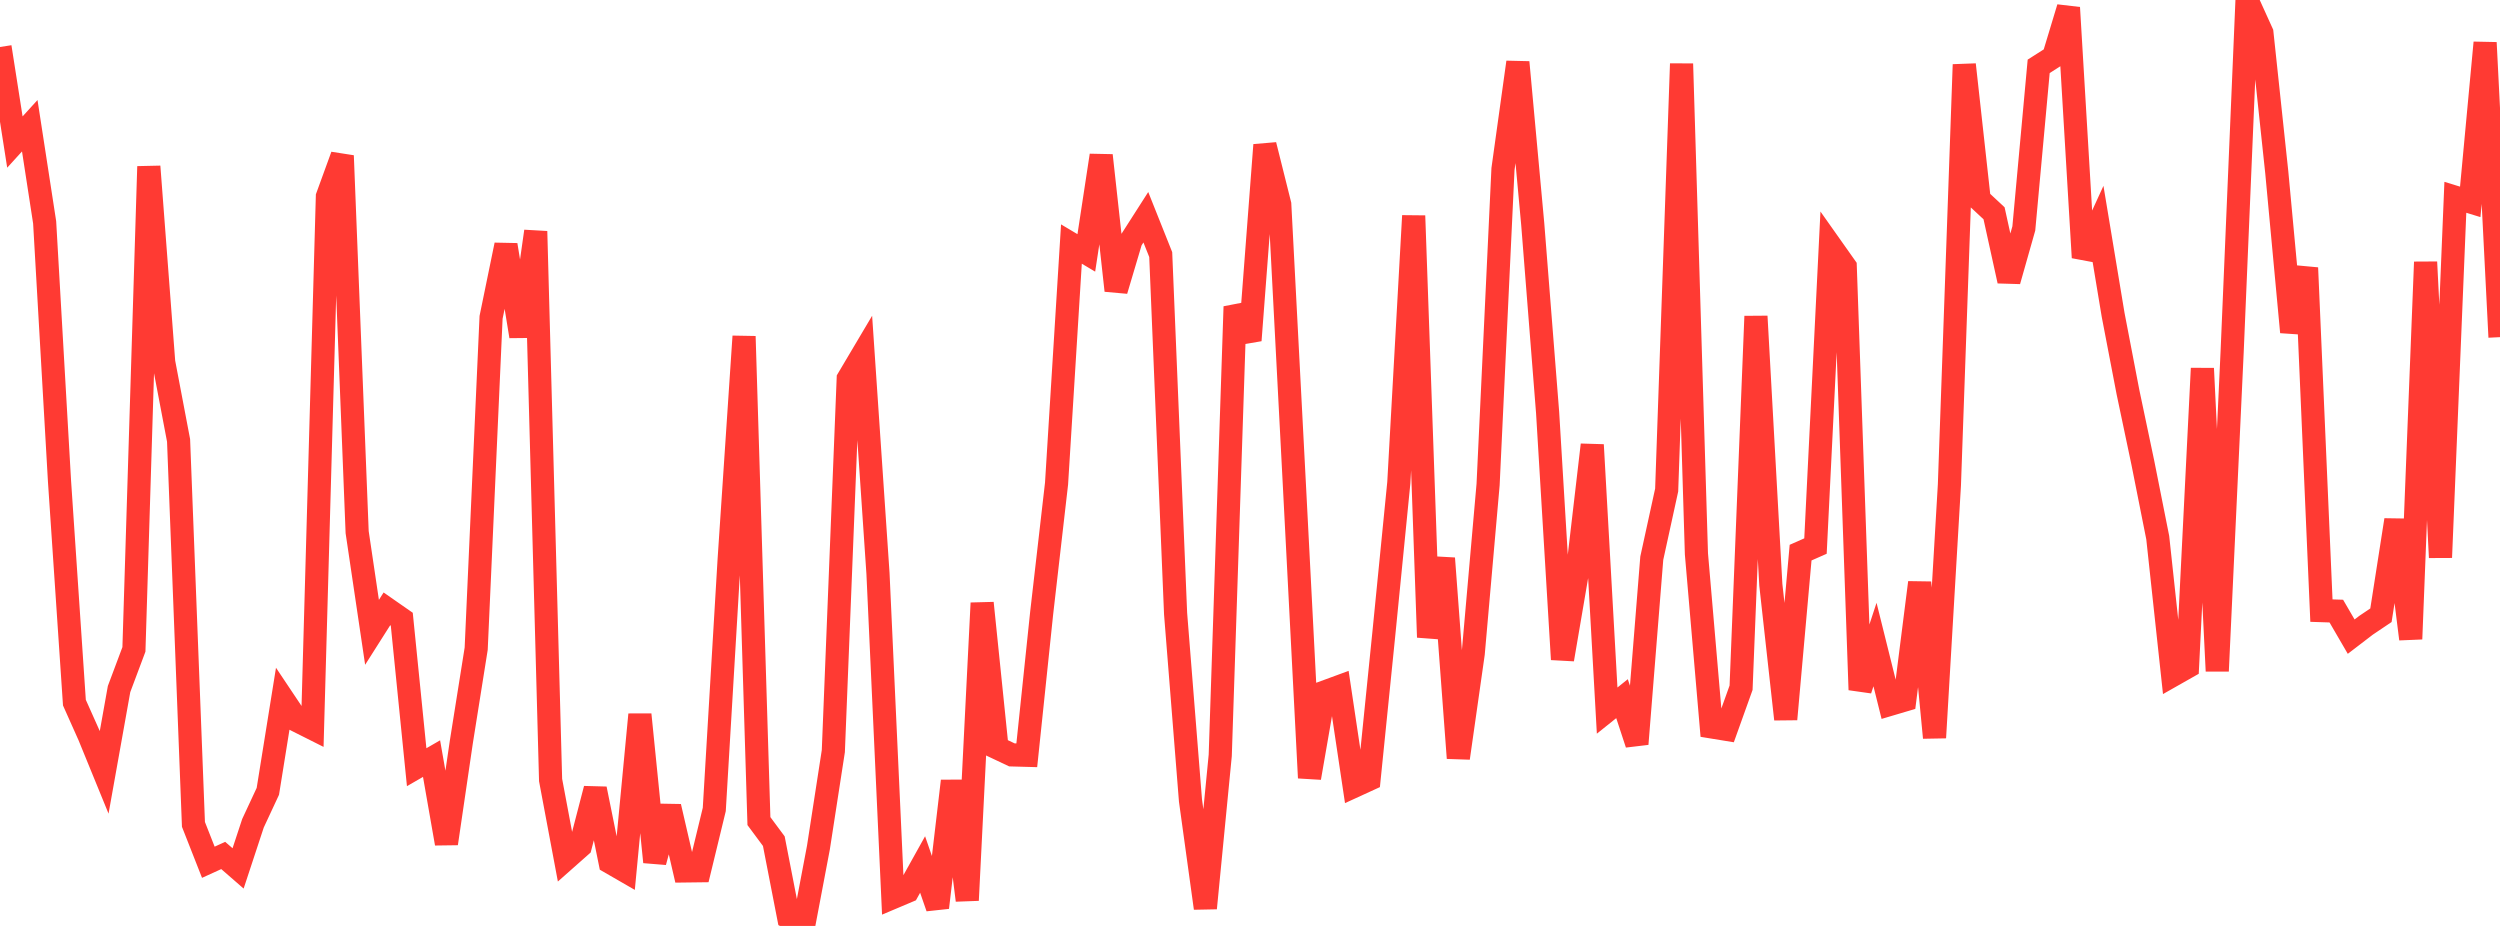 <?xml version="1.0" standalone="no"?>
<!DOCTYPE svg PUBLIC "-//W3C//DTD SVG 1.1//EN" "http://www.w3.org/Graphics/SVG/1.1/DTD/svg11.dtd">

<svg width="135" height="50" viewBox="0 0 135 50" preserveAspectRatio="none" 
  xmlns="http://www.w3.org/2000/svg"
  xmlns:xlink="http://www.w3.org/1999/xlink">


<polyline points="0.0, 2.538 0.804, 7.671 1.607, 6.789 2.411, 12.008 3.214, 25.993 4.018, 37.942 4.821, 39.74 5.625, 41.707 6.429, 37.21 7.232, 35.067 8.036, 8.99 8.839, 19.554 9.643, 23.783 10.446, 44.517 11.25, 46.562 12.054, 46.195 12.857, 46.894 13.661, 44.455 14.464, 42.732 15.268, 37.728 16.071, 38.929 16.875, 39.333 17.679, 10.612 18.482, 8.408 19.286, 28.735 20.089, 34.146 20.893, 32.879 21.696, 33.438 22.5, 41.429 23.304, 40.965 24.107, 45.551 24.911, 40.074 25.714, 35.03 26.518, 17.137 27.321, 13.226 28.125, 18.161 28.929, 12.491 29.732, 42.121 30.536, 46.404 31.339, 45.693 32.143, 42.597 32.946, 46.563 33.75, 47.027 34.554, 38.585 35.357, 46.548 36.161, 43.557 36.964, 47.031 37.768, 47.021 38.571, 43.71 39.375, 30.196 40.179, 18.163 40.982, 44.339 41.786, 45.423 42.589, 49.549 43.393, 50.0 44.196, 45.763 45.0, 40.56 45.804, 20.453 46.607, 19.099 47.411, 30.965 48.214, 48.465 49.018, 48.125 49.821, 46.683 50.625, 49.007 51.429, 42.175 52.232, 48.615 53.036, 32.565 53.839, 40.384 54.643, 40.764 55.446, 40.786 56.25, 33.103 57.054, 26.112 57.857, 13.178 58.661, 13.657 59.464, 8.393 60.268, 15.688 61.071, 12.987 61.875, 11.731 62.679, 13.747 63.482, 33.136 64.286, 43.229 65.089, 49.042 65.893, 40.79 66.696, 16.559 67.5, 18.378 68.304, 7.828 69.107, 11.039 69.911, 26.46 70.714, 42.004 71.518, 37.373 72.321, 37.078 73.125, 42.454 73.929, 42.085 74.732, 34.172 75.536, 26.065 76.339, 11.652 77.143, 34.413 77.946, 30.15 78.75, 40.936 79.554, 35.293 80.357, 26.164 81.161, 9.13 81.964, 3.361 82.768, 12.105 83.571, 22.275 84.375, 35.608 85.179, 30.902 85.982, 24.022 86.786, 38.372 87.589, 37.728 88.393, 40.174 89.196, 30.143 90.0, 26.462 90.804, 3.442 91.607, 29.905 92.411, 39.251 93.214, 39.382 94.018, 37.137 94.821, 17.08 95.625, 31.582 96.429, 38.838 97.232, 29.842 98.036, 29.487 98.839, 13.262 99.643, 14.4 100.446, 37.25 101.25, 34.805 102.054, 38.036 102.857, 37.798 103.661, 31.458 104.464, 39.834 105.268, 26.187 106.071, 3.488 106.875, 10.768 107.679, 11.517 108.482, 15.172 109.286, 12.336 110.089, 3.582 110.893, 3.07 111.696, 0.414 112.5, 13.906 113.304, 12.152 114.107, 16.992 114.911, 21.177 115.714, 24.991 116.518, 29.034 117.321, 36.467 118.125, 36.011 118.929, 19.894 119.732, 36.237 120.536, 18.985 121.339, 0.0 122.143, 1.773 122.946, 9.308 123.75, 17.934 124.554, 14.463 125.357, 32.973 126.161, 32.999 126.964, 34.379 127.768, 33.763 128.571, 33.223 129.375, 28.079 130.179, 34.506 130.982, 14.15 131.786, 30.104 132.589, 10.654 133.393, 10.901 134.196, 2.303 135.0, 18.206" fill="none" stroke="#ff3a33" stroke-width="1.25"/>

</svg>